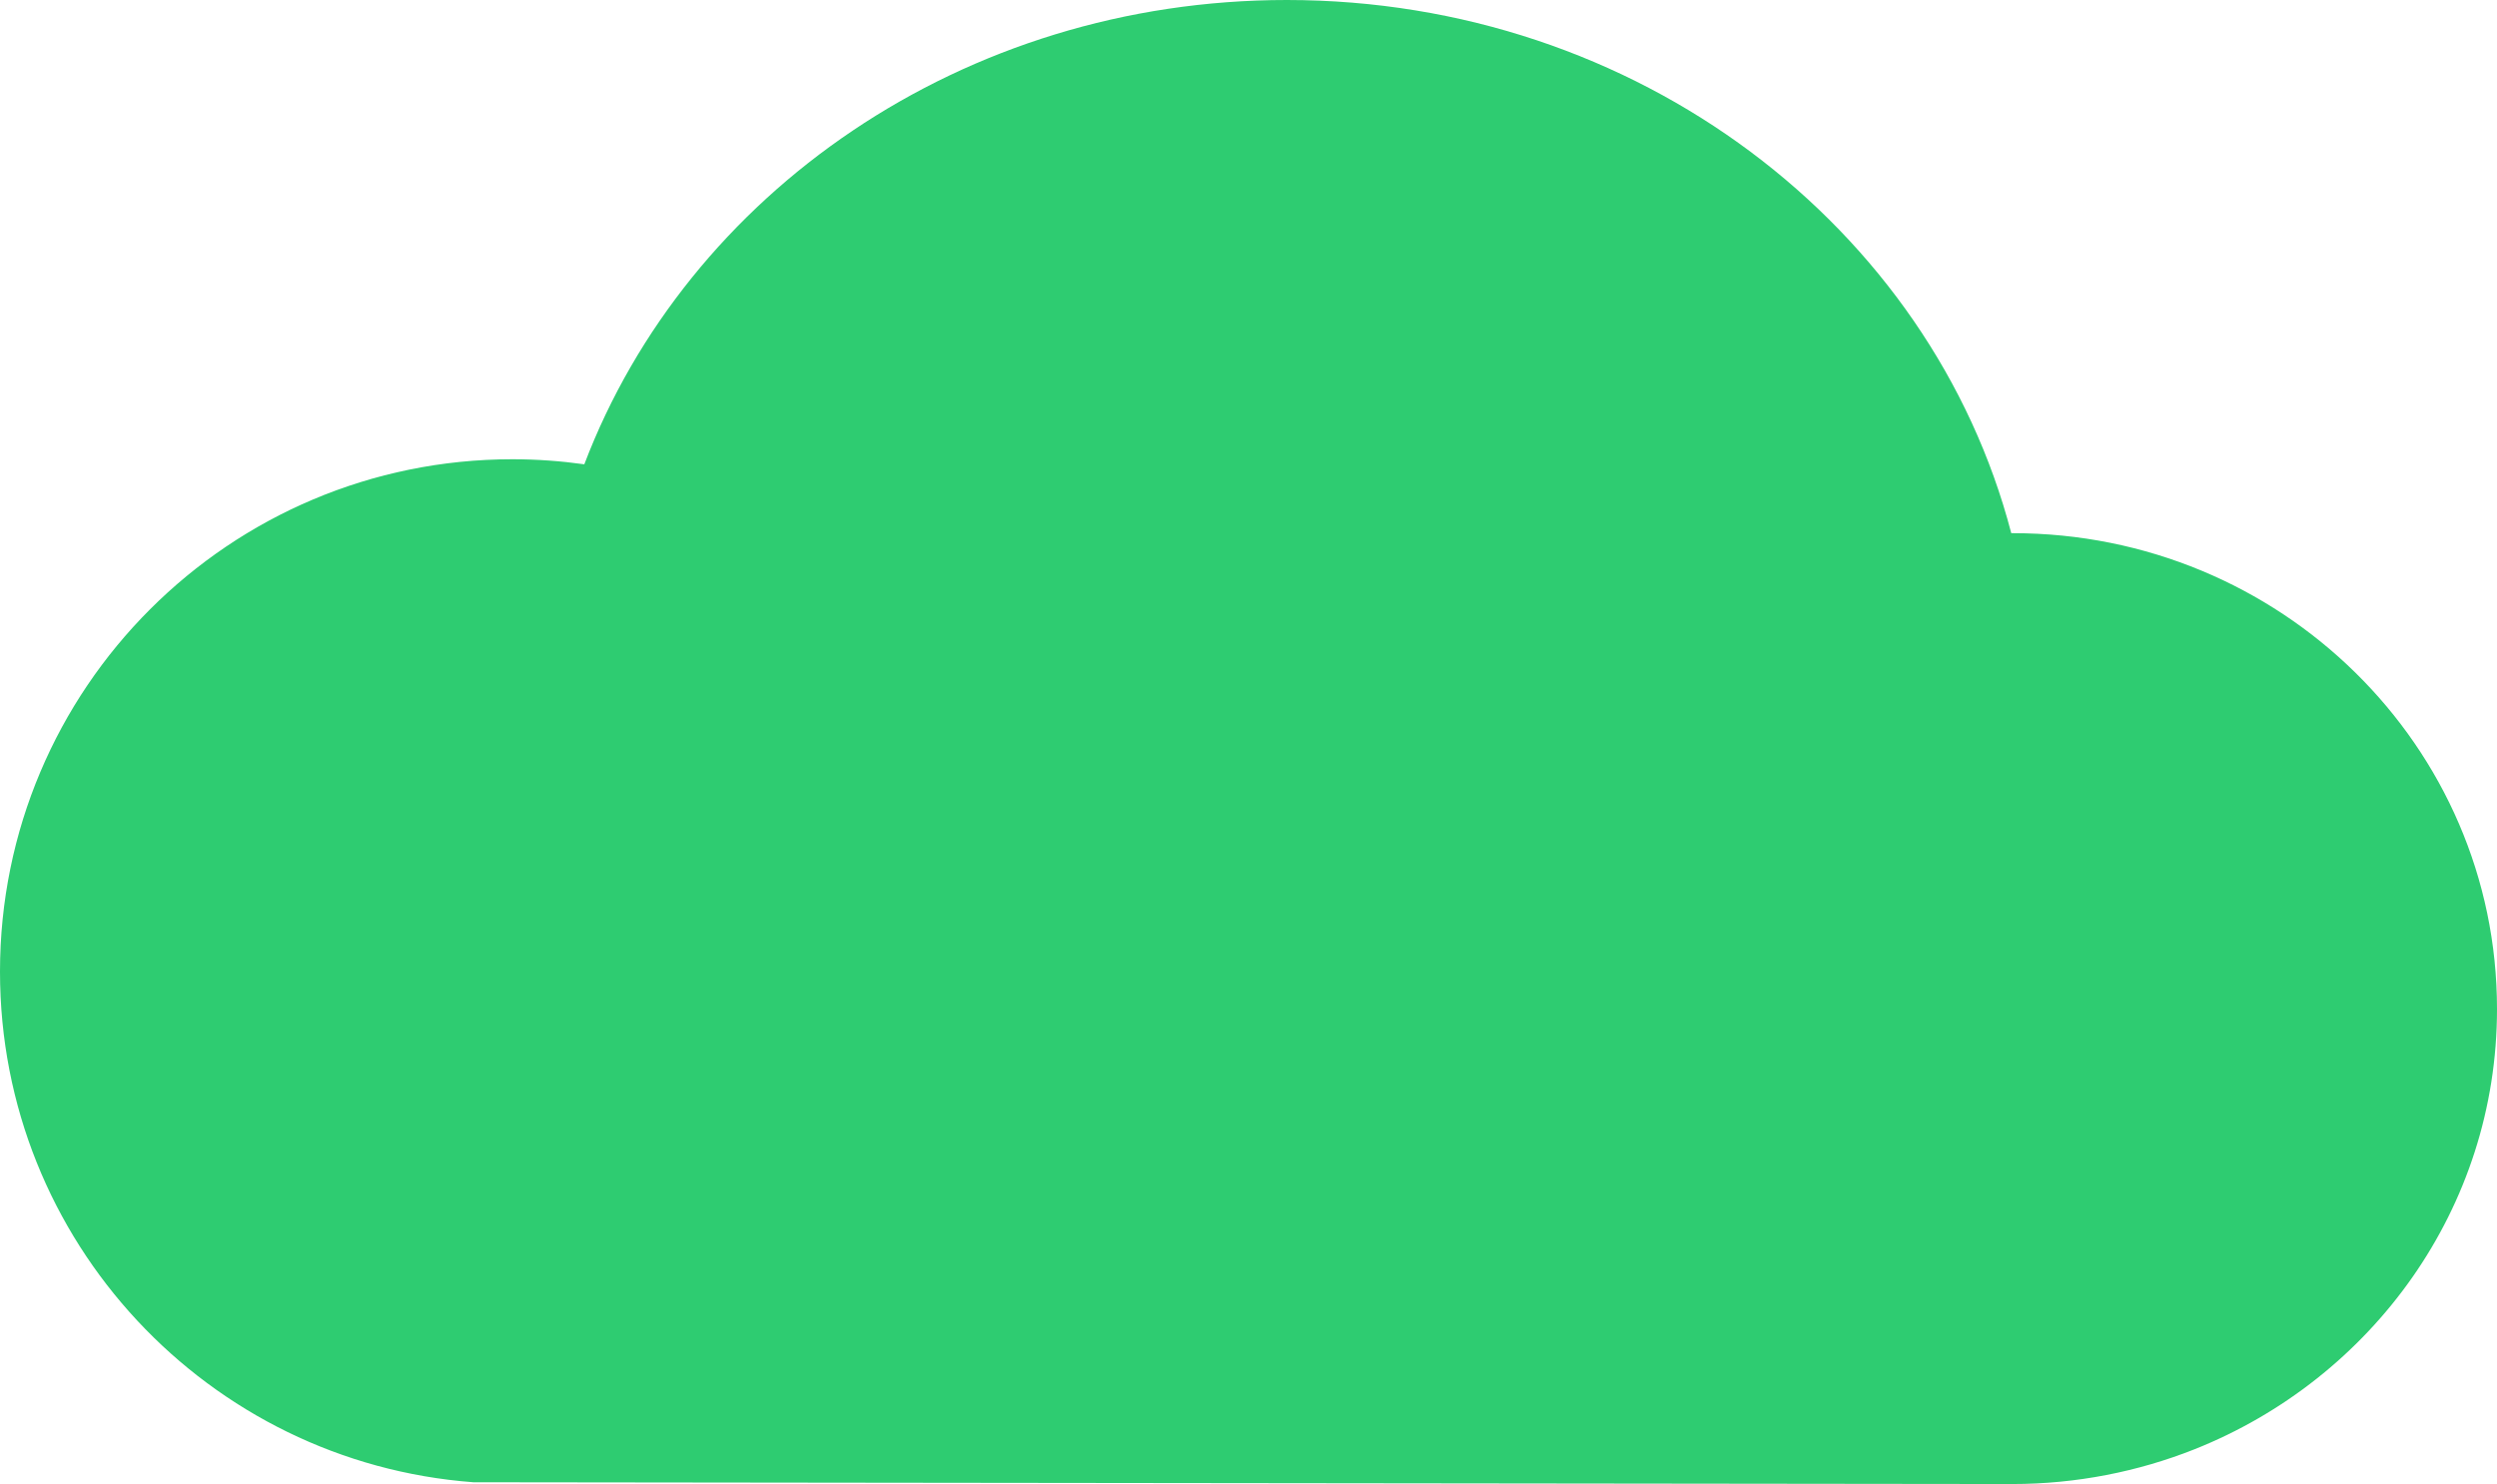 <?xml version="1.0" encoding="utf-8"?>
<!-- Generator: Adobe Illustrator 19.2.0, SVG Export Plug-In . SVG Version: 6.00 Build 0)  -->
<svg version="1.1" id="Layer_1" xmlns="http://www.w3.org/2000/svg" xmlns:xlink="http://www.w3.org/1999/xlink" x="0px" y="0px"
	 viewBox="0 0 841 499.9" style="enable-background:new 0 0 841 499.9;" xml:space="preserve">
<style type="text/css">
	.st0{fill:#2ecc71;}
</style>
<path class="st0" d="M677.7,499.9c21.7,0,42.5-4.2,61.4-11.7C798.9,464.4,841,407,841,339.9c0-88.6-73-160.3-163.1-160.3
	c-0.2,0-0.3,0-0.5,0C650.5,76.5,551.5,0,433.4,0C324.3,0,231.5,65.2,196.8,156.4c-7.9-1.1-16-1.7-24.2-1.7
	C77.3,154.7,0,231.9,0,327.3c0,90.9,70.2,165.3,159.4,172"/>
</svg>
